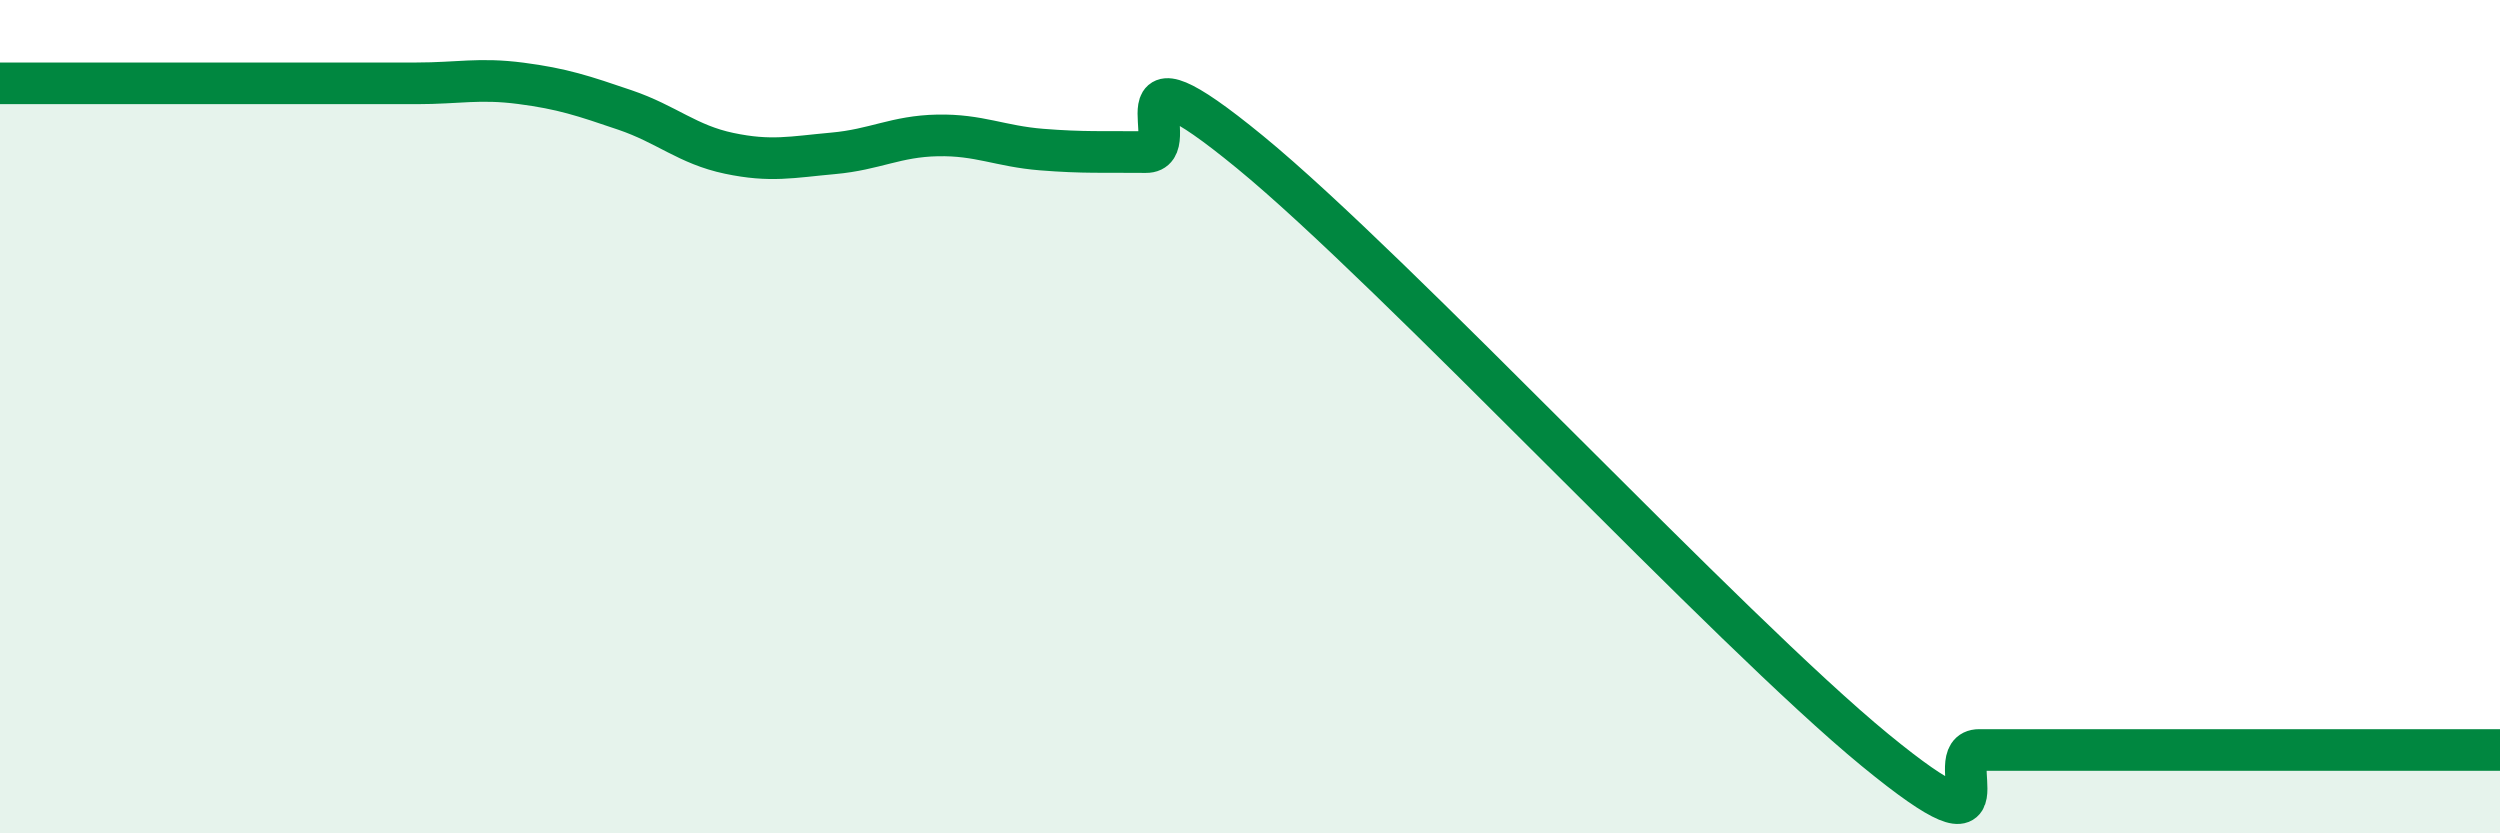 
    <svg width="60" height="20" viewBox="0 0 60 20" xmlns="http://www.w3.org/2000/svg">
      <path
        d="M 0,2 C 0.5,2 1.5,2 2.5,2 C 3.5,2 4,2 5,2 C 6,2 6.5,2 7.5,2 C 8.5,2 9,2 10,2 C 11,2 11.5,1.87 12.5,2 C 13.5,2.13 14,2.3 15,2.64 C 16,2.98 16.5,3.47 17.5,3.68 C 18.5,3.89 19,3.77 20,3.68 C 21,3.59 21.5,3.27 22.5,3.25 C 23.5,3.23 24,3.51 25,3.59 C 26,3.67 26.5,3.64 27.5,3.65 C 28.5,3.66 26.5,0.78 30,3.65 C 33.5,6.52 41.5,15.13 45,18 C 48.5,20.87 46.5,18 47.5,18 C 48.5,18 49,18 50,18 C 51,18 51.5,18 52.5,18 C 53.5,18 53.5,18 55,18 C 56.5,18 59,18 60,18L60 20L0 20Z"
        fill="#008740"
        opacity="0.1"
        stroke-linecap="round"
        stroke-linejoin="round"
      />
      <path
        d="M 0,2 C 0.5,2 1.5,2 2.5,2 C 3.5,2 4,2 5,2 C 6,2 6.5,2 7.5,2 C 8.5,2 9,2 10,2 C 11,2 11.5,1.87 12.5,2 C 13.5,2.13 14,2.3 15,2.64 C 16,2.98 16.5,3.47 17.5,3.68 C 18.5,3.89 19,3.77 20,3.68 C 21,3.59 21.5,3.27 22.5,3.25 C 23.5,3.23 24,3.51 25,3.59 C 26,3.67 26.5,3.64 27.5,3.65 C 28.5,3.66 26.5,0.78 30,3.65 C 33.5,6.52 41.5,15.13 45,18 C 48.5,20.87 46.5,18 47.5,18 C 48.5,18 49,18 50,18 C 51,18 51.5,18 52.5,18 C 53.5,18 53.5,18 55,18 C 56.5,18 59,18 60,18"
        stroke="#008740"
        stroke-width="1"
        fill="none"
        stroke-linecap="round"
        stroke-linejoin="round"
      />
    </svg>
  